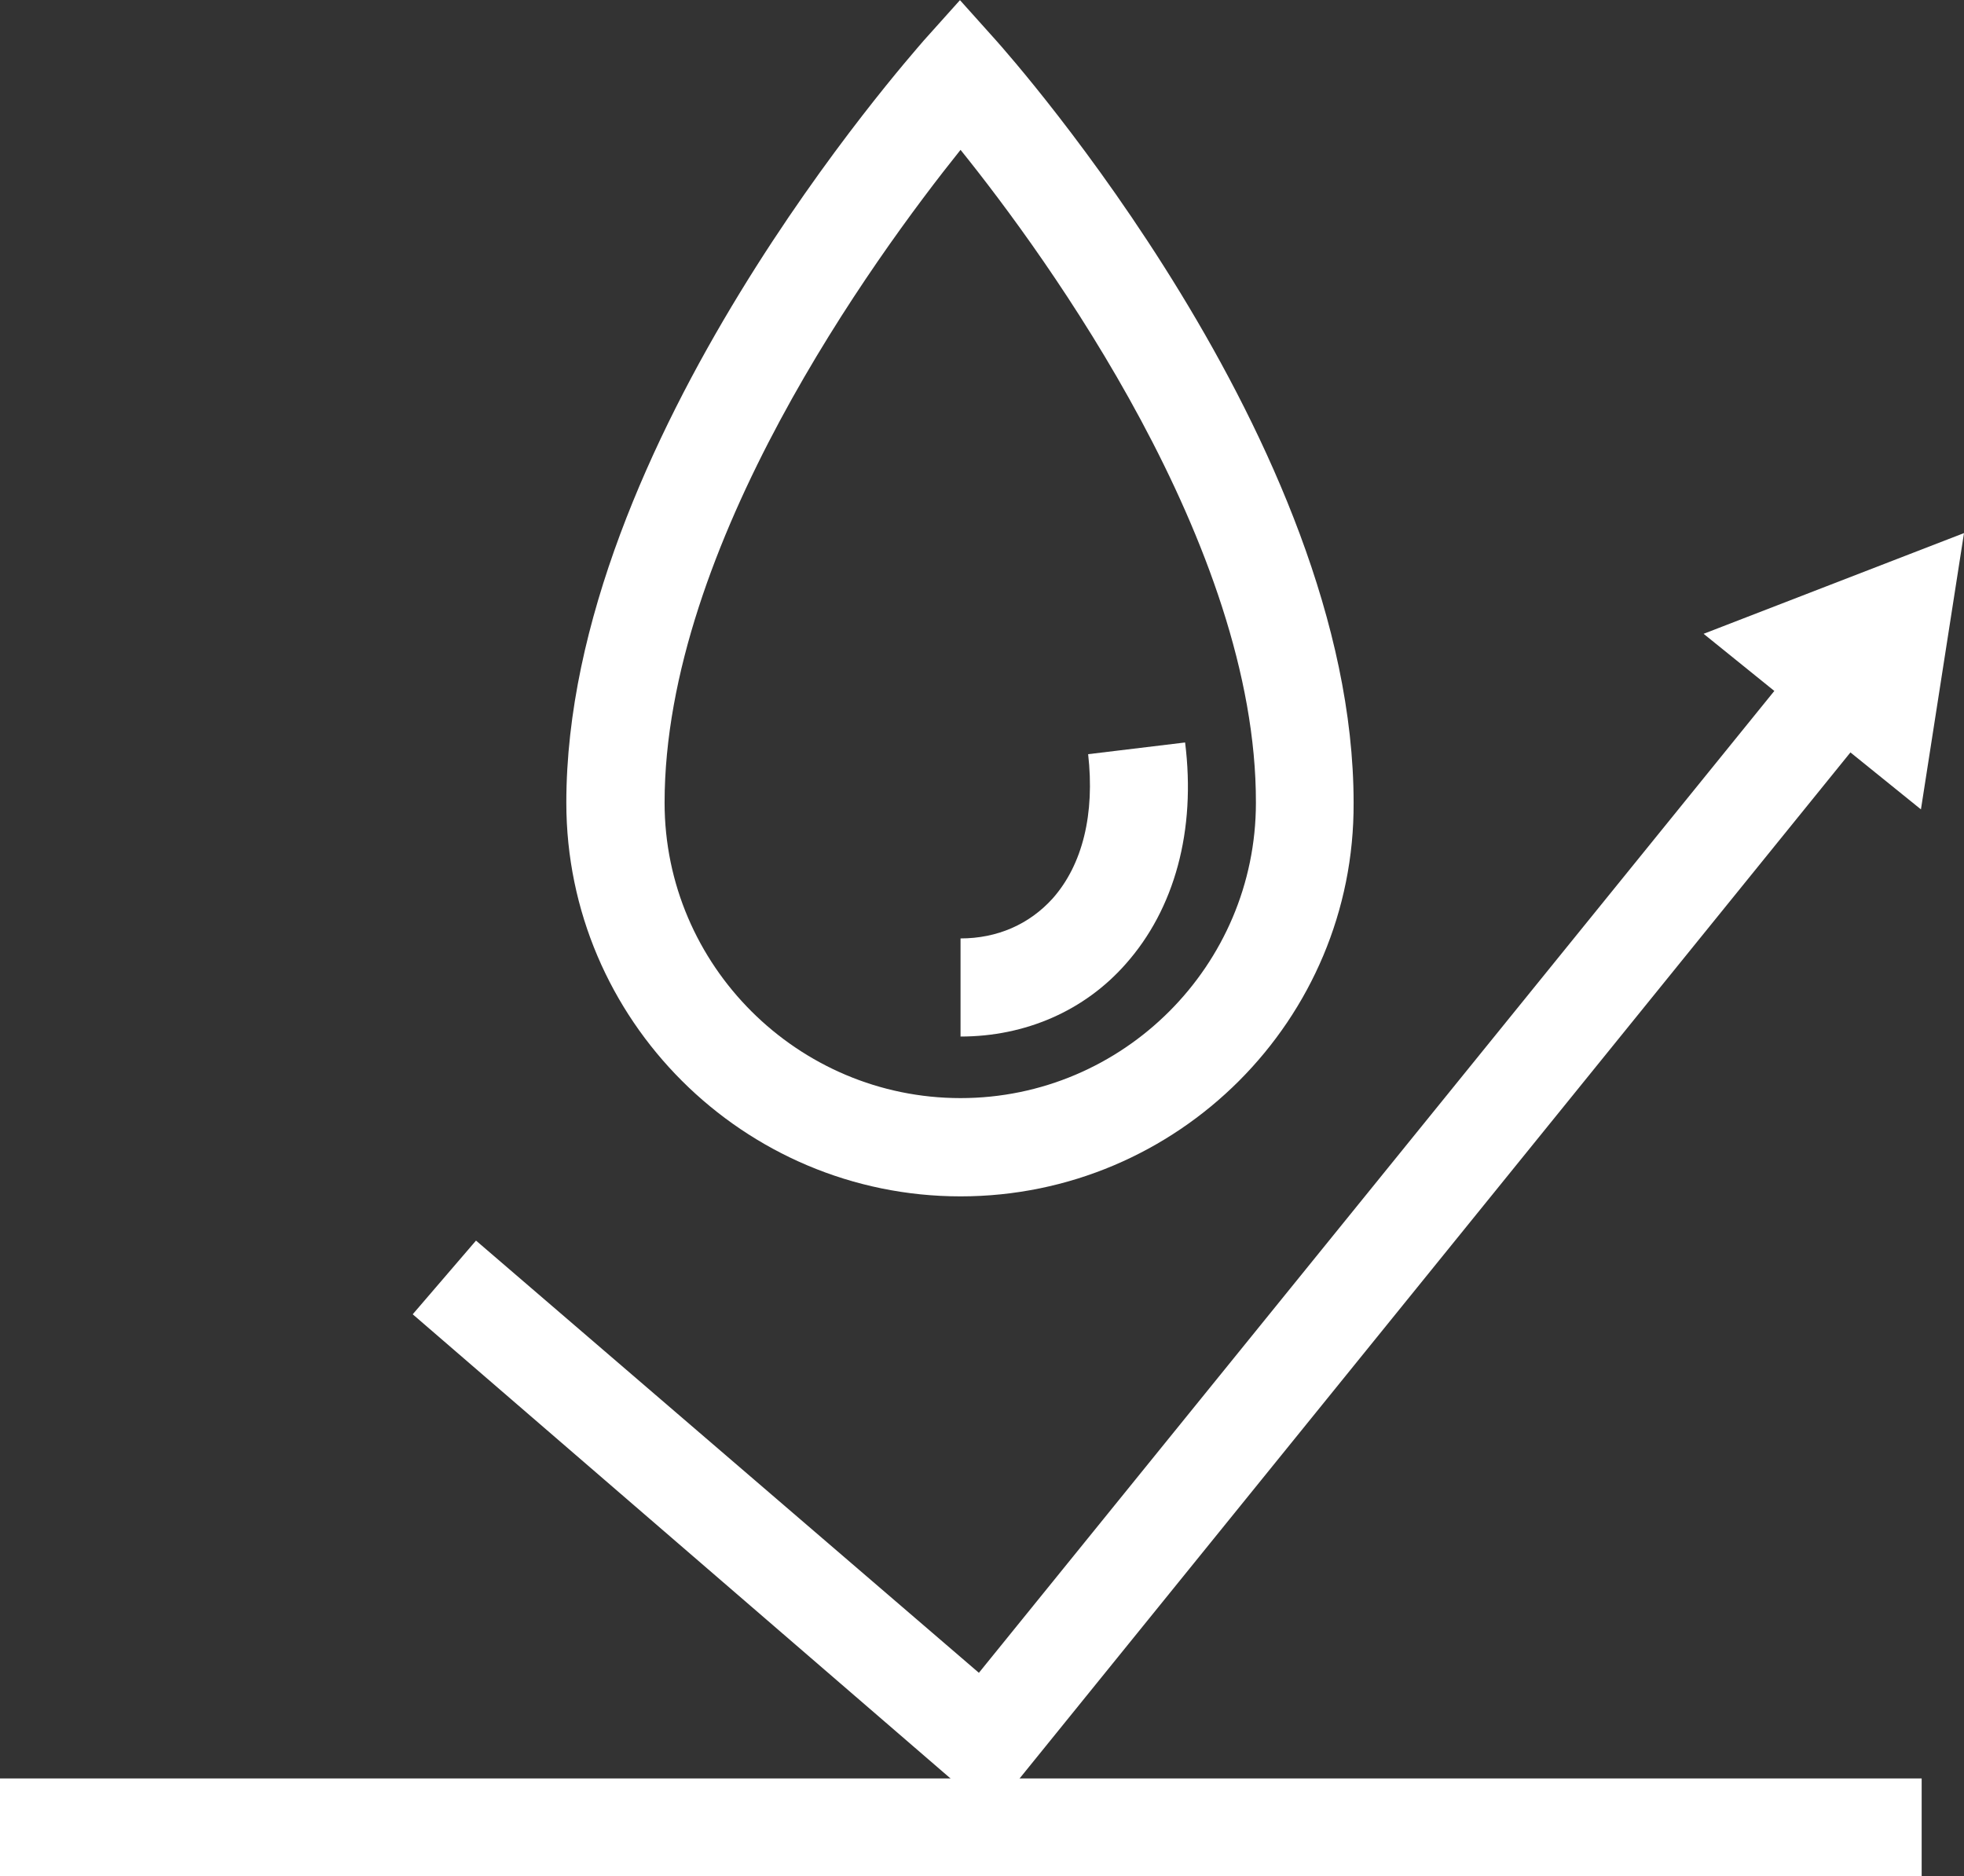 <?xml version="1.0" encoding="UTF-8"?>
<svg id="Layer_2" data-name="Layer 2" xmlns="http://www.w3.org/2000/svg" viewBox="0 0 135.91 129.83">
  <rect x="0" y="0" width="135.91" height="129.83" fill="#333333" stroke="none"/>
  <defs>
    <style>
      .cls-1 {
        fill: #fff;
        stroke-width: 0px;
      }
    </style>
  </defs>
  <g id="Layer_1-2" data-name="Layer 1">
    <g>
      <path class="cls-1" d="m66.47,10.37c-5.99,7.48-20.48,27.37-20.48,45.18,0,11.26,9.22,20.44,20.48,20.44s20.44-9.18,20.44-20.44c.04-17.81-14.45-37.74-20.44-45.18m0,72.42c-15,0-27.28-12.2-27.28-27.24,0-24.9,23.76-51.59,24.73-52.74l2.51-2.8,2.51,2.8c1.02,1.15,24.73,27.84,24.73,52.74.08,15-12.15,27.24-27.2,27.24"/>
      <path class="cls-1" d="m66.47,71.74v-6.8c2.55,0,4.76-.98,6.37-2.76,2.08-2.34,2.93-5.86,2.46-9.99l6.71-.81c.76,6.08-.72,11.52-4.12,15.34-2.85,3.23-6.93,5.01-11.43,5.01"/>
      <rect class="cls-1" y="123.07" width="132.98" height="6.76"/>
      <polygon class="cls-1" points="68.59 125.5 28.56 90.95 32.94 85.85 67.74 115.76 122.82 47.77 128.09 52.02 68.59 125.5"/>
      <polygon class="cls-1" points="132.93 56.01 135.91 36.89 117.89 43.86 132.93 56.01"/>
    </g>
  </g>
</svg>
